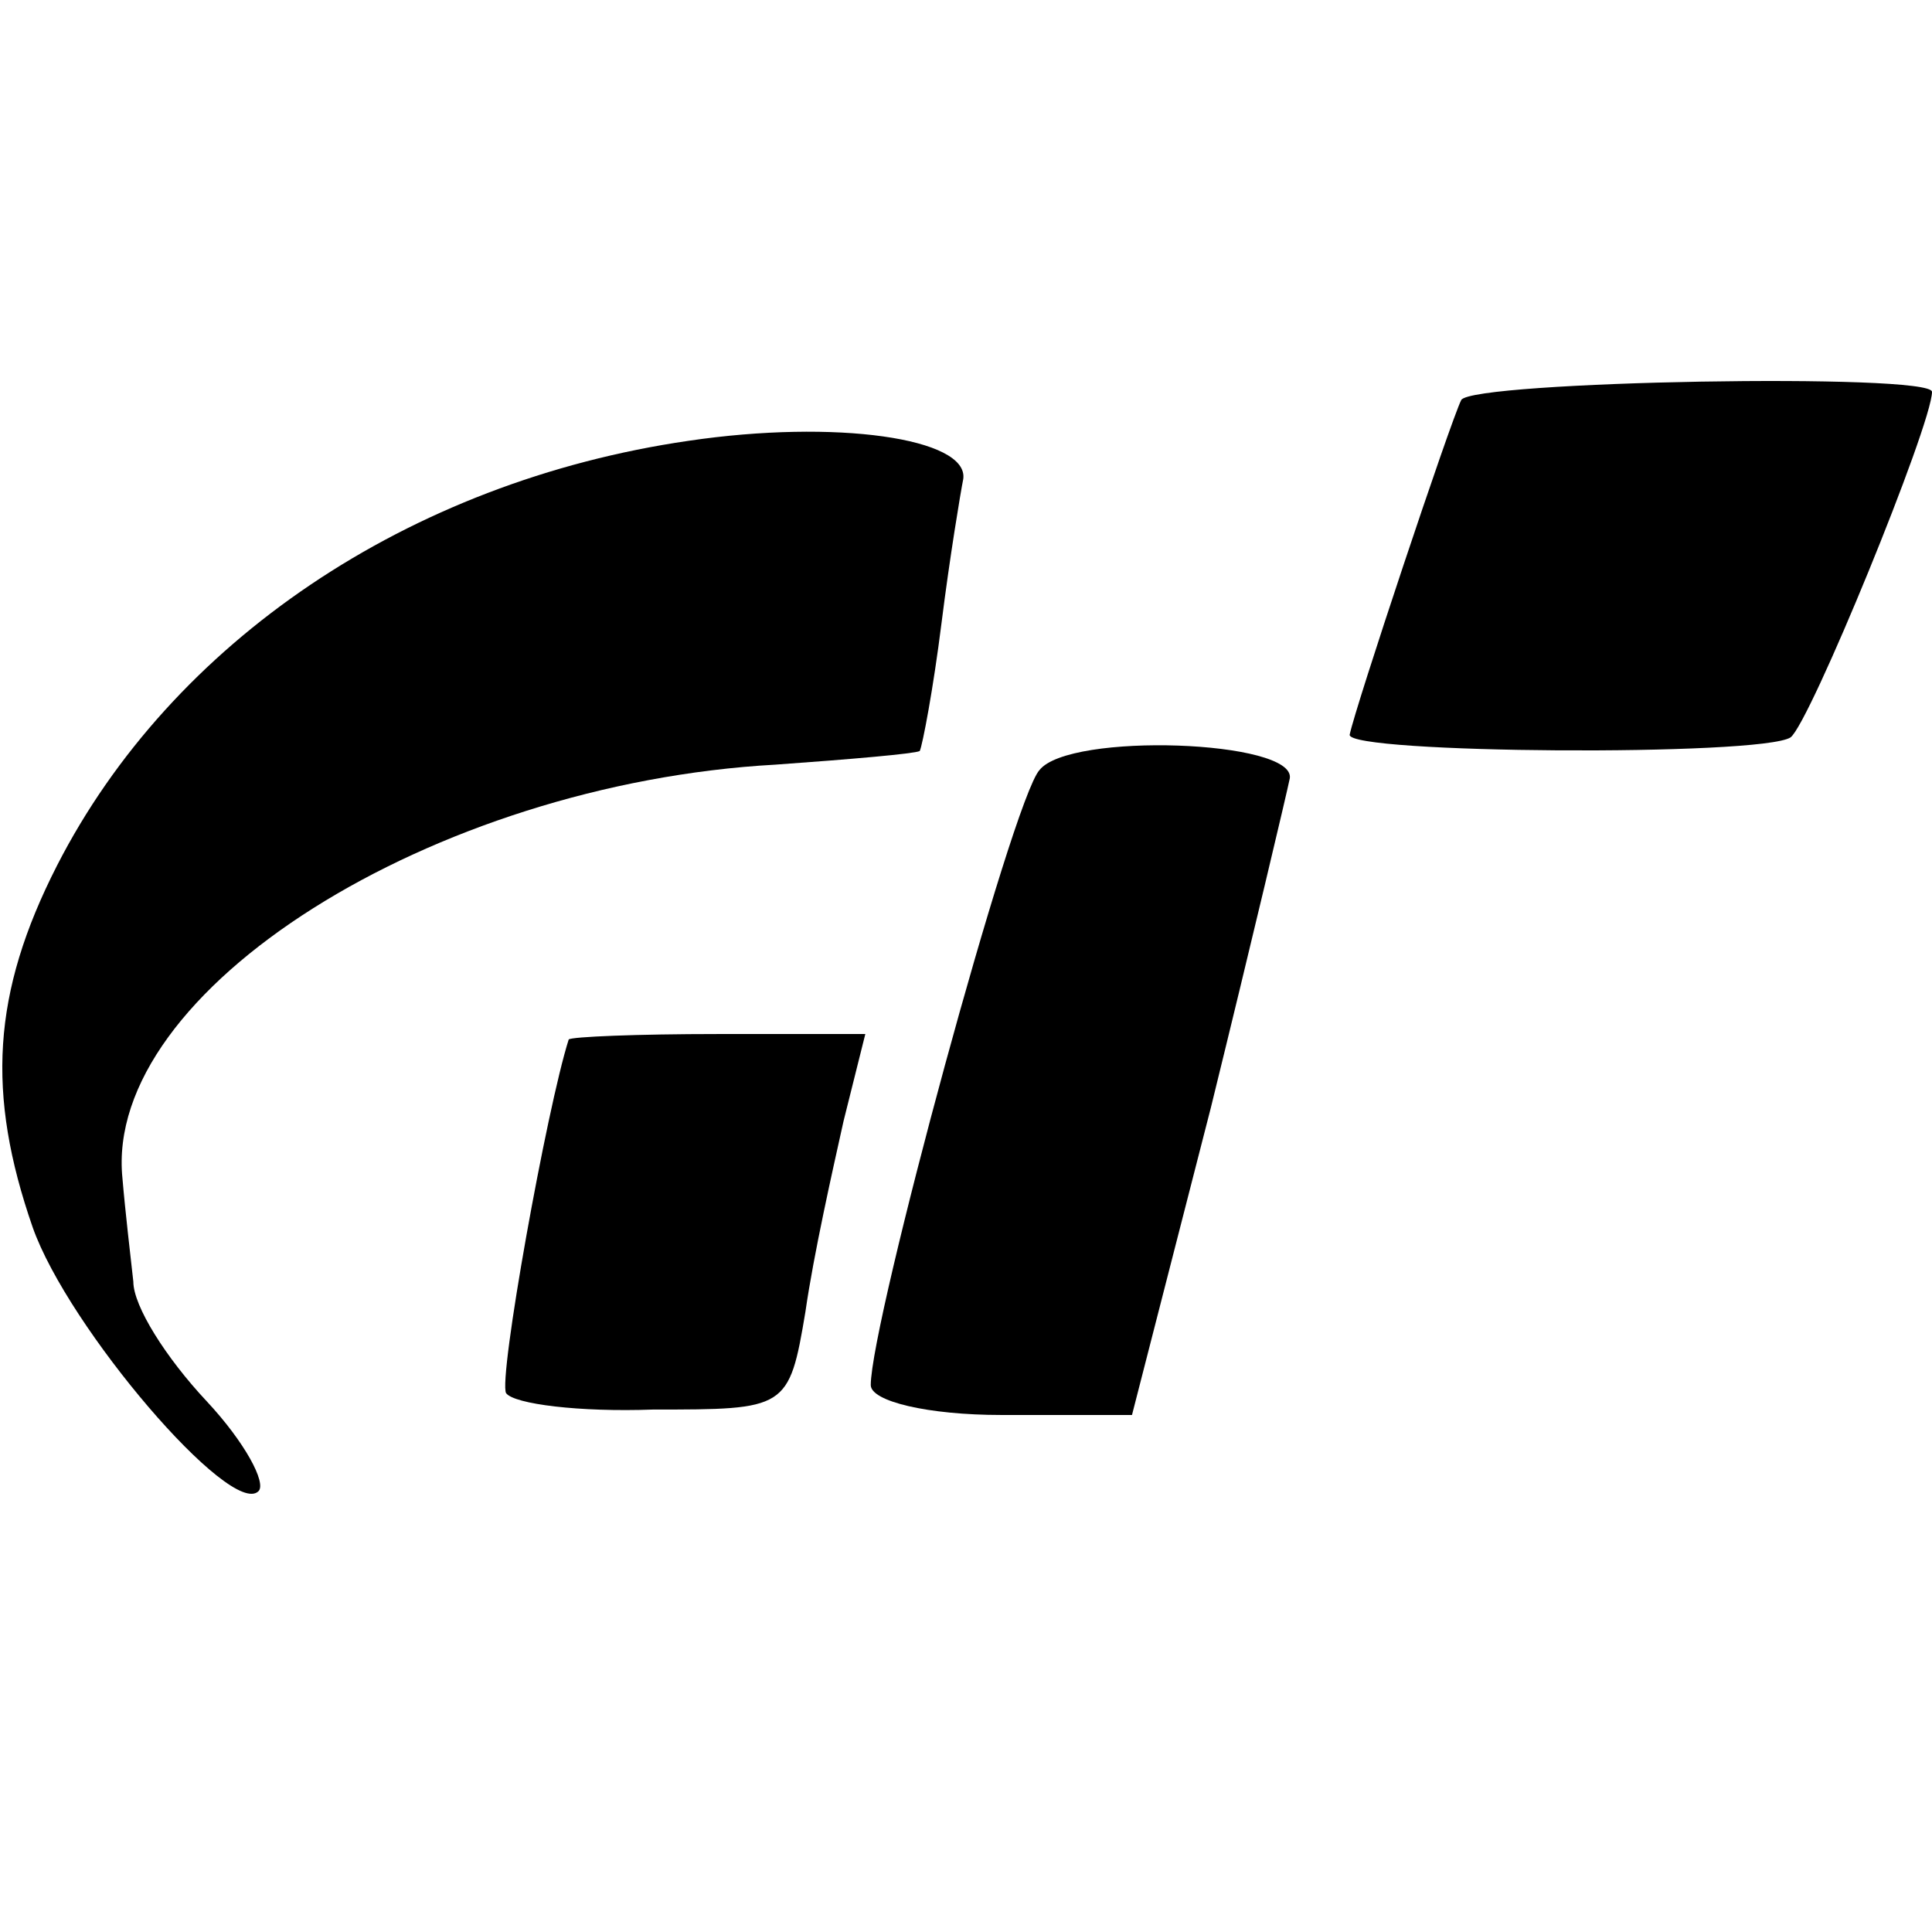 <?xml version="1.0" standalone="no"?>
<!DOCTYPE svg PUBLIC "-//W3C//DTD SVG 20010904//EN"
 "http://www.w3.org/TR/2001/REC-SVG-20010904/DTD/svg10.dtd">
<svg version="1.0" xmlns="http://www.w3.org/2000/svg"
 width="71pt" height="71pt" viewBox="0 0 71 71"
 preserveAspectRatio="xMidYMid meet">
<g transform="translate(0,71) scale(0.1,-0.1)"
fill="#000000" stroke="none">
<path d="M537 563 c-4 -8 -39 -113 -41 -123 -1 -7 151 -8 162 -1 7 5 52 115
52 127 0 7 -169 4 -173 -3z"/>
<path d="M253 548 c-103 -15 -190 -74 -232 -156 -24 -47 -26 -84 -9 -133 13
-37 73 -107 83 -97 3 3 -5 18 -19 33 -15 16 -27 35 -27 44 -1 9 -3 26 -4 38
-7 69 114 145 240 152 28 2 51 4 53 5 1 2 5 23 8 47 3 24 7 48 8 53 2 15 -47
22 -101 14z"/>
<path d="M382 427 c-10 -11 -62 -203 -62 -226 0 -6 21 -11 48 -11 l48 0 29
113 c15 61 28 116 29 121 2 14 -81 17 -92 3z"/>
<path d="M209 328 c-8 -25 -26 -125 -23 -130 3 -4 27 -7 54 -6 49 0 50 0 56
36 3 21 10 52 14 70 l8 32 -54 0 c-30 0 -54 -1 -55 -2z"/>
</g>
</svg>
